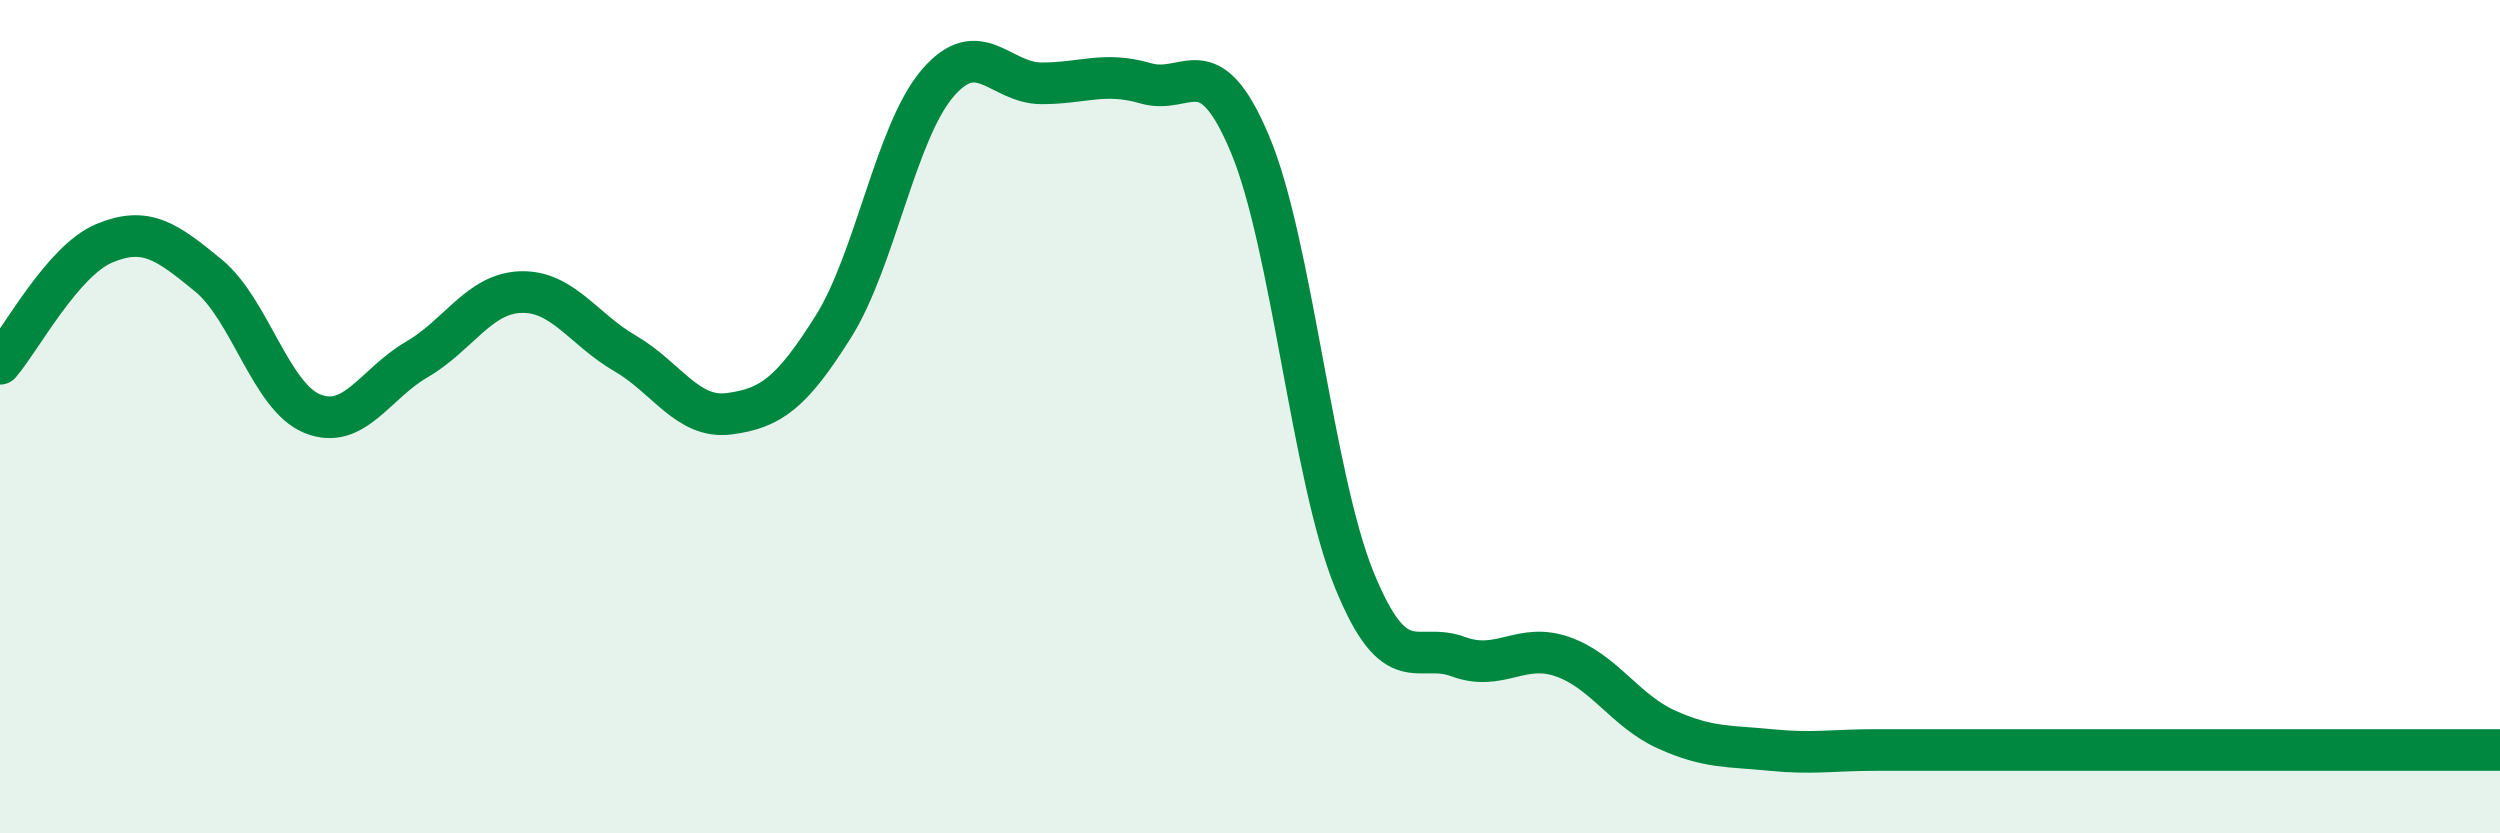 
    <svg width="60" height="20" viewBox="0 0 60 20" xmlns="http://www.w3.org/2000/svg">
      <path
        d="M 0,8.73 C 0.5,8.15 1.5,6.26 2.5,5.84 C 3.5,5.42 4,5.79 5,6.61 C 6,7.43 6.5,9.53 7.5,9.93 C 8.5,10.33 9,9.21 10,8.63 C 11,8.05 11.5,7.04 12.5,7.01 C 13.5,6.98 14,7.9 15,8.48 C 16,9.06 16.5,10.06 17.5,9.93 C 18.5,9.8 19,9.43 20,7.84 C 21,6.25 21.5,3.17 22.5,2 C 23.5,0.83 24,2 25,2 C 26,2 26.5,1.71 27.5,2 C 28.5,2.29 29,1.08 30,3.46 C 31,5.84 31.5,11.45 32.5,13.91 C 33.5,16.37 34,15.39 35,15.76 C 36,16.13 36.5,15.41 37.5,15.76 C 38.5,16.11 39,17.06 40,17.51 C 41,17.96 41.5,17.9 42.5,18 C 43.5,18.1 44,18 45,18 C 46,18 46.5,18 47.5,18 C 48.5,18 49,18 50,18 C 51,18 51.5,18 52.5,18 C 53.5,18 54,18 55,18 C 56,18 56.5,18 57.5,18 C 58.5,18 59.5,18 60,18L60 20L0 20Z"
        fill="#008740"
        opacity="0.1"
        stroke-linecap="round"
        stroke-linejoin="round"
      />
      <path
        d="M 0,8.73 C 0.5,8.15 1.5,6.26 2.5,5.84 C 3.5,5.42 4,5.79 5,6.61 C 6,7.43 6.5,9.53 7.5,9.93 C 8.5,10.33 9,9.21 10,8.63 C 11,8.05 11.5,7.04 12.5,7.01 C 13.5,6.98 14,7.9 15,8.48 C 16,9.06 16.5,10.06 17.5,9.93 C 18.5,9.8 19,9.43 20,7.84 C 21,6.25 21.5,3.17 22.5,2 C 23.5,0.83 24,2 25,2 C 26,2 26.5,1.71 27.5,2 C 28.5,2.29 29,1.08 30,3.46 C 31,5.84 31.5,11.45 32.5,13.91 C 33.5,16.37 34,15.39 35,15.76 C 36,16.13 36.5,15.41 37.5,15.76 C 38.5,16.11 39,17.06 40,17.51 C 41,17.96 41.5,17.9 42.5,18 C 43.5,18.1 44,18 45,18 C 46,18 46.5,18 47.5,18 C 48.5,18 49,18 50,18 C 51,18 51.5,18 52.5,18 C 53.5,18 54,18 55,18 C 56,18 56.5,18 57.5,18 C 58.5,18 59.5,18 60,18"
        stroke="#008740"
        stroke-width="1"
        fill="none"
        stroke-linecap="round"
        stroke-linejoin="round"
      />
    </svg>
  